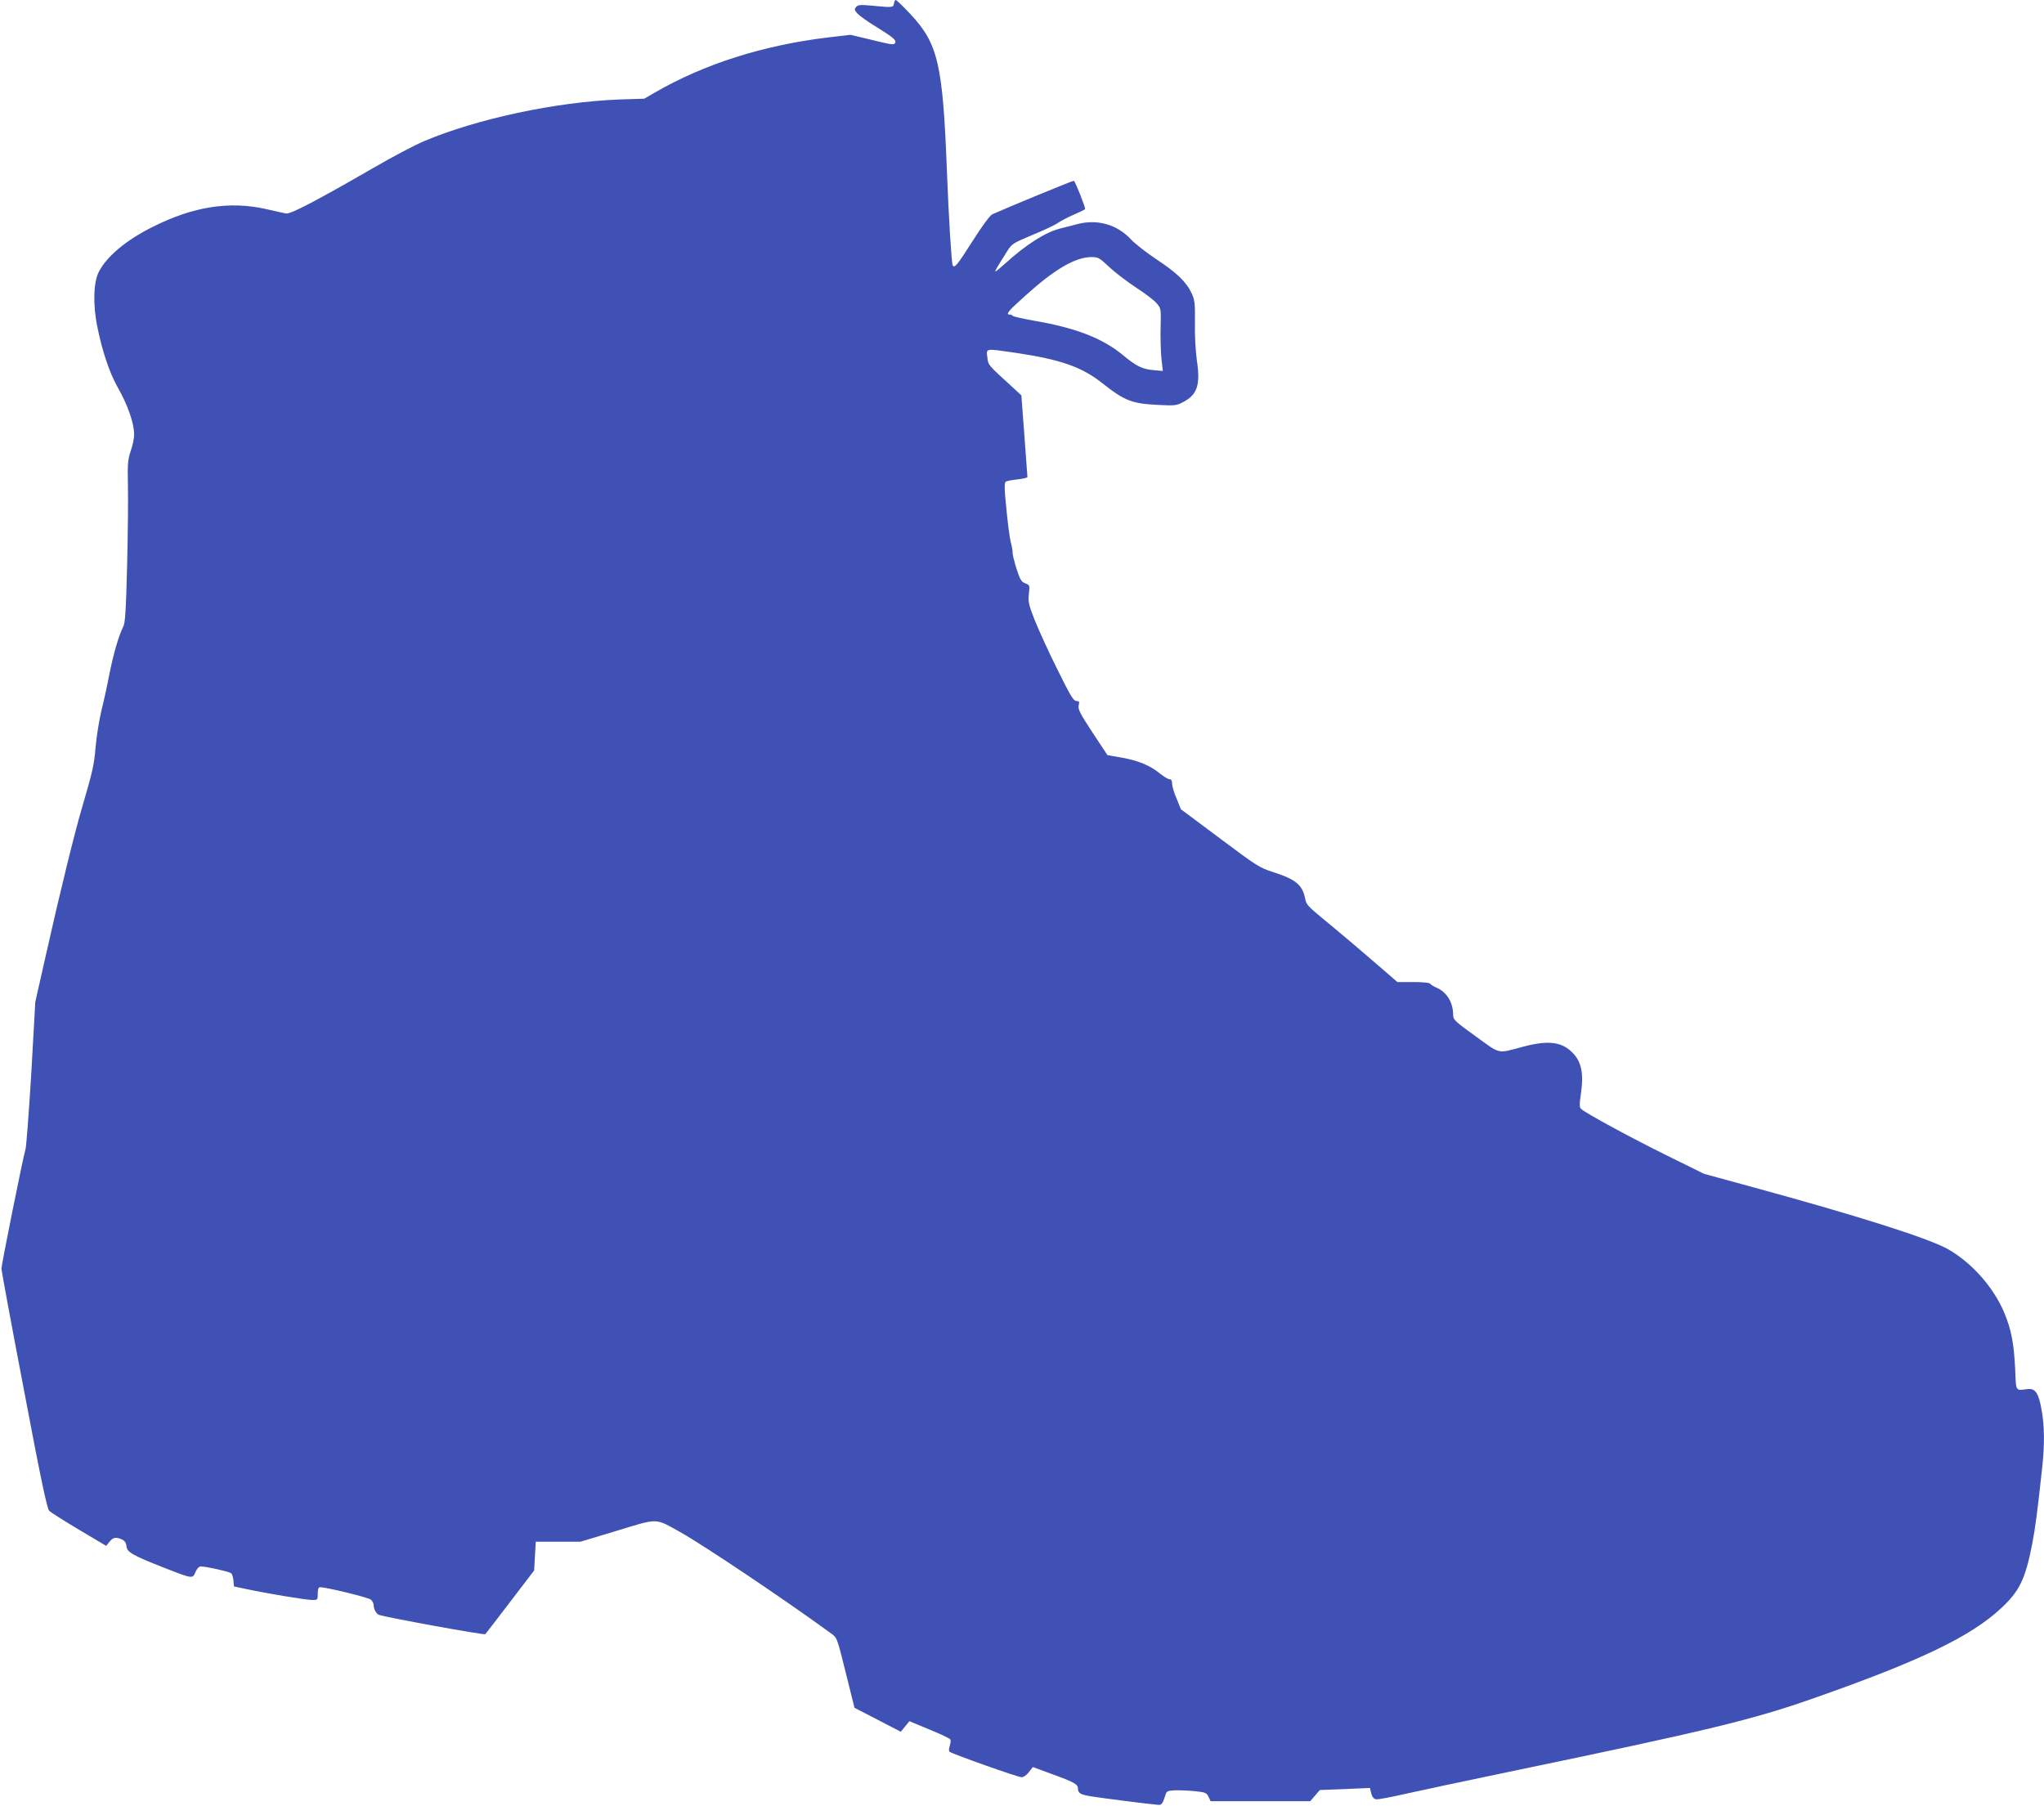 <?xml version="1.0" standalone="no"?>
<!DOCTYPE svg PUBLIC "-//W3C//DTD SVG 20010904//EN"
 "http://www.w3.org/TR/2001/REC-SVG-20010904/DTD/svg10.dtd">
<svg version="1.0" xmlns="http://www.w3.org/2000/svg"
 width="1280pt" height="1131pt" viewBox="0 0 1280 1131"
 preserveAspectRatio="xMidYMid meet">
<g transform="translate(0,1131) scale(0.1,-0.1)"
fill="#3f51b5" stroke="none">
<path d="M5598 11288 c-3 -26 -8 -26 -143 -13 -69 6 -82 5 -94 -9 -12 -14 -11
-20 10 -42 13 -14 67 -53 121 -85 103 -64 124 -82 113 -99 -8 -13 -23 -10
-174 27 l-105 25 -137 -16 c-410 -49 -780 -167 -1089 -346 l-65 -38 -155 -5
c-398 -15 -894 -121 -1227 -262 -56 -24 -191 -95 -300 -158 -376 -217 -533
-299 -562 -294 -14 3 -71 15 -126 28 -227 51 -455 16 -709 -112 -165 -82 -287
-184 -337 -281 -34 -64 -38 -209 -9 -347 30 -150 76 -285 124 -371 67 -118
106 -230 106 -303 0 -21 -9 -66 -21 -100 -18 -54 -21 -80 -18 -212 2 -82 0
-310 -5 -505 -7 -283 -12 -361 -24 -384 -29 -58 -61 -168 -87 -298 -14 -73
-37 -178 -51 -233 -13 -55 -29 -154 -35 -220 -10 -118 -18 -153 -86 -385 -46
-156 -138 -530 -222 -905 l-70 -310 -25 -445 c-15 -245 -31 -459 -36 -476 -14
-43 -151 -724 -151 -749 0 -11 63 -353 141 -760 105 -556 145 -744 158 -756 9
-10 93 -63 187 -119 l170 -101 20 25 c23 29 41 32 79 15 17 -8 26 -21 28 -43
4 -37 37 -56 238 -135 177 -69 176 -69 194 -26 10 23 22 35 34 35 34 0 176
-32 189 -42 7 -5 13 -26 15 -46 l3 -37 80 -17 c126 -27 373 -68 411 -68 33 0
34 1 34 40 0 29 4 40 15 40 39 0 302 -64 318 -78 9 -8 17 -24 17 -34 0 -25 16
-54 33 -61 40 -15 660 -128 666 -121 5 5 75 97 157 204 l149 195 5 90 5 90
140 0 140 0 229 69 c263 80 236 80 396 -9 147 -82 656 -424 937 -629 48 -35
41 -18 108 -286 l46 -185 145 -75 145 -75 27 33 27 33 125 -52 c69 -28 128
-56 131 -62 4 -5 2 -23 -3 -39 -6 -17 -7 -33 -2 -38 14 -13 428 -160 452 -160
11 0 32 14 45 32 l25 32 119 -44 c136 -49 163 -64 163 -88 0 -32 15 -41 85
-52 61 -10 365 -49 419 -53 20 -2 28 10 43 58 8 28 12 30 58 33 28 1 84 -1
125 -5 68 -7 76 -10 88 -35 l13 -28 312 0 312 0 30 35 30 35 157 6 157 7 8
-34 c7 -24 16 -35 31 -37 12 -2 90 13 174 32 84 19 383 83 663 141 1242 258
1524 326 1906 461 662 232 982 386 1171 563 114 106 150 180 193 396 21 109
33 201 65 497 14 135 13 249 -5 348 -18 105 -39 136 -86 131 -81 -9 -73 -22
-80 134 -8 157 -25 242 -69 347 -67 156 -198 306 -346 392 -116 68 -552 207
-1226 391 l-307 84 -223 110 c-224 110 -521 271 -546 296 -12 10 -12 28 -1
103 16 113 3 186 -43 238 -70 80 -156 93 -324 48 -160 -43 -135 -48 -293 66
-130 94 -141 104 -141 133 0 80 -40 145 -107 173 -17 8 -34 18 -38 24 -3 6
-49 10 -105 10 l-99 0 -73 63 c-151 131 -307 263 -400 339 -83 68 -98 85 -104
116 -16 89 -57 124 -200 170 -87 28 -104 39 -335 212 l-244 182 -27 67 c-16
36 -28 78 -28 94 0 18 -5 27 -16 27 -9 0 -35 16 -58 34 -61 51 -137 83 -240
101 l-91 16 -93 141 c-79 120 -92 146 -87 170 6 24 3 28 -15 28 -17 0 -38 34
-120 201 -55 110 -118 249 -141 307 -37 94 -41 113 -36 162 6 55 6 56 -23 67
-24 9 -32 22 -55 93 -14 46 -25 90 -24 99 1 9 -3 34 -9 56 -11 39 -25 156 -38
306 -4 52 -3 79 5 83 6 4 39 10 74 14 34 4 62 10 61 15 0 4 -9 121 -19 259
l-19 252 -55 51 c-155 141 -153 138 -158 188 -7 57 -15 55 174 28 287 -43 417
-88 549 -193 137 -108 183 -126 349 -134 102 -5 113 -4 154 18 89 46 109 107
86 261 -8 59 -14 159 -12 237 1 120 -1 140 -20 182 -33 72 -95 131 -221 214
-63 42 -135 98 -160 125 -86 93 -212 129 -337 95 -33 -9 -80 -21 -105 -27 -91
-22 -214 -100 -344 -218 -31 -28 -59 -51 -62 -51 -6 0 12 30 72 125 30 48 36
52 160 104 71 29 143 63 159 75 17 12 61 35 98 51 37 16 70 32 72 36 4 6 -59
167 -70 177 -3 3 -411 -165 -511 -210 -15 -7 -63 -72 -125 -170 -95 -149 -111
-169 -123 -150 -7 12 -25 297 -36 587 -26 675 -55 801 -230 988 -45 48 -86 87
-90 87 -5 0 -10 -10 -12 -22z m1350 -1652 c38 -35 113 -92 168 -128 54 -35
112 -79 127 -97 28 -33 28 -35 25 -150 -2 -64 1 -152 5 -195 l9 -79 -59 5
c-72 7 -106 24 -192 95 -125 104 -298 171 -553 214 -73 13 -134 27 -136 31 -2
4 -10 8 -18 8 -29 0 -11 22 99 120 180 163 310 239 410 240 45 0 51 -3 115
-64z"/>
</g>
</svg>
